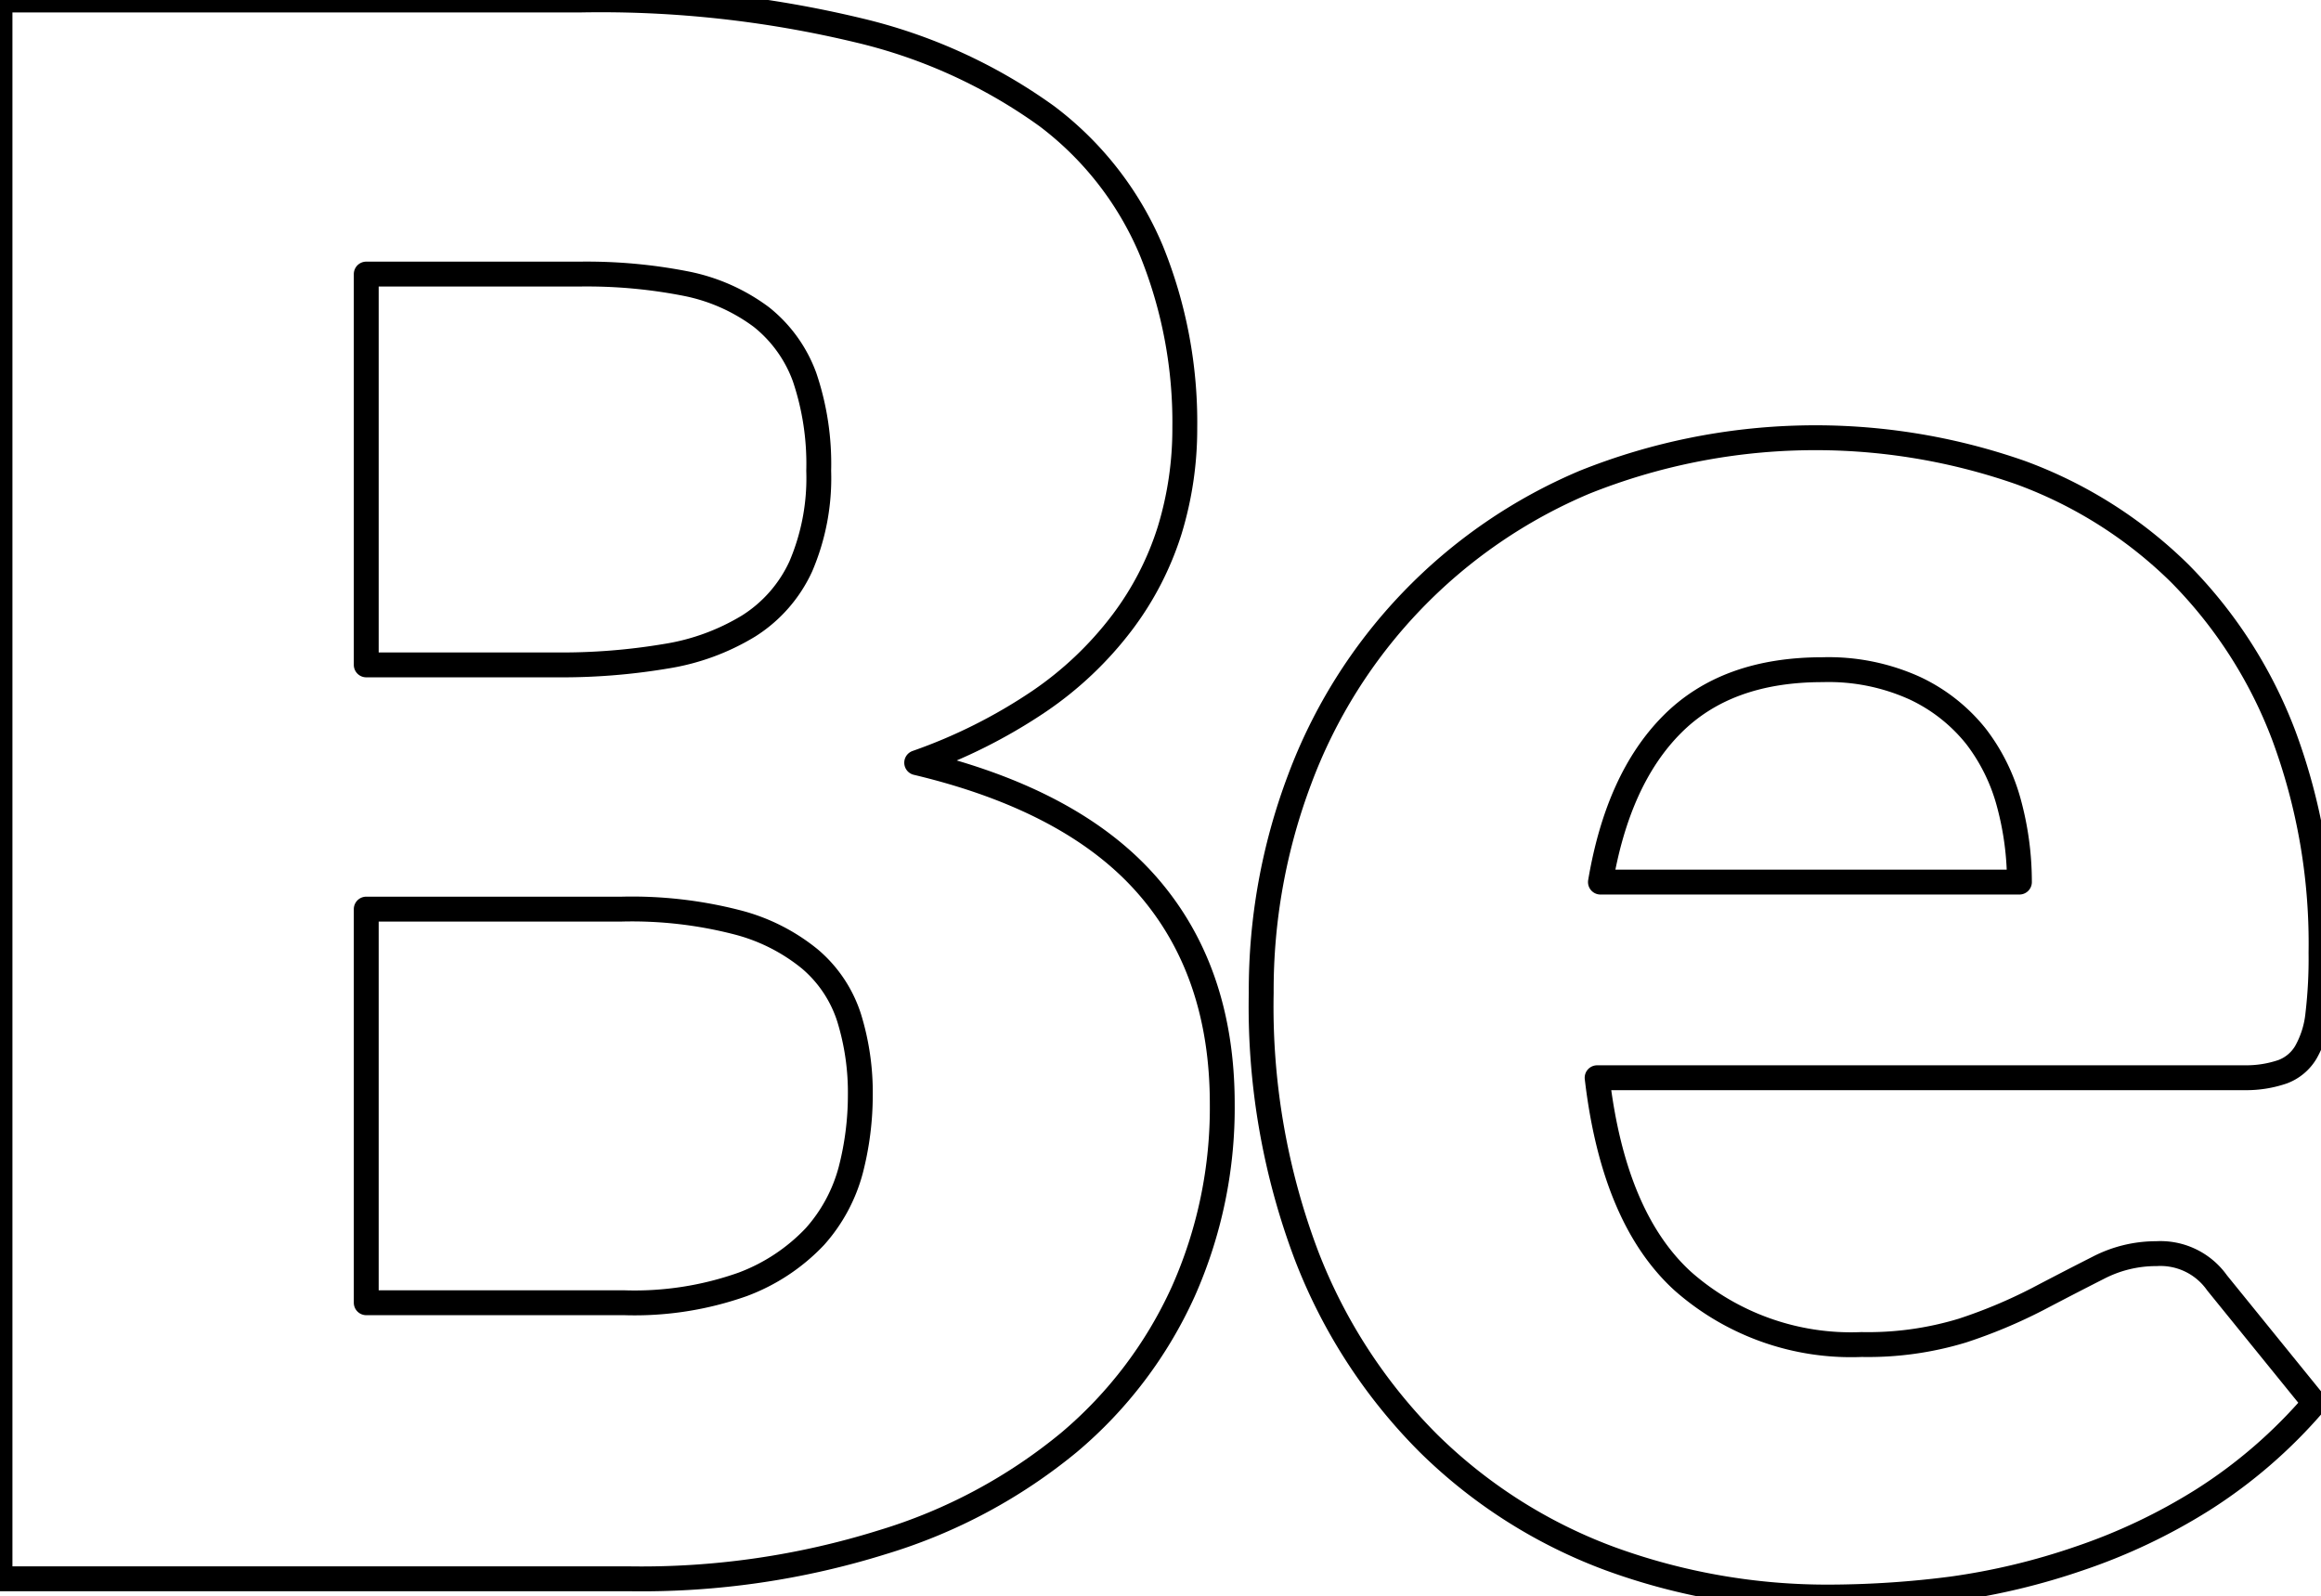 <svg xmlns="http://www.w3.org/2000/svg" xmlns:xlink="http://www.w3.org/1999/xlink" viewBox="0 0 139.99 96.27">
	<defs><style>.cls-1{fill:transparent;stroke:#000;stroke-linecap:round;stroke-linejoin:round;stroke-width:1.5px}</style></defs>
	<path class="cls-1" d="M55.29,47a32.17,32.17,0,0,0,7.38-3.7,21.26,21.26,0,0,0,5-4.74,18.31,18.31,0,0,0,2.88-5.58,20.92,20.92,0,0,0,.91-6.18,27.53,27.53,0,0,0-2-10.65A19.68,19.68,0,0,0,63.13,8a32,32,0,0,0-11.3-5.16A66.64,66.64,0,0,0,35,1H0V96.22H38A48.7,48.7,0,0,0,53.26,94,32.38,32.38,0,0,0,64.47,88a25.82,25.82,0,0,0,6.9-9.11,27.24,27.24,0,0,0,2.35-11.31q0-8-4.51-13.17T55.29,47ZM22.09,17.53H35a30.93,30.93,0,0,1,6.44.59,11.24,11.24,0,0,1,4.48,2,8.22,8.22,0,0,1,2.61,3.63,16.32,16.32,0,0,1,.85,5.65,13.52,13.52,0,0,1-1.08,5.76,8.37,8.37,0,0,1-3.14,3.59,13.7,13.7,0,0,1-5,1.83,37.76,37.76,0,0,1-6.6.52H22.09ZM51.31,71.58a9.79,9.79,0,0,1-2.16,4,11.56,11.56,0,0,1-4.35,2.88,19.51,19.51,0,0,1-7.15,1.11H22.09V55.83H37.51a25.41,25.41,0,0,1,6.93.79,11.42,11.42,0,0,1,4.41,2.22,7.73,7.73,0,0,1,2.36,3.53,15.24,15.24,0,0,1,.68,4.7A18.05,18.05,0,0,1,51.31,71.58Z" transform="translate(0 -1)"/>
	<path class="cls-1" d="M137.67,65.64a2.75,2.75,0,0,0,1.41-1.18,5.83,5.83,0,0,0,.72-2.29,28.76,28.76,0,0,0,.19-3.72,36,36,0,0,0-2.25-13.11,27.91,27.91,0,0,0-6.28-9.77,26.83,26.83,0,0,0-9.6-6.07,37.46,37.46,0,0,0-26.28.58A31.34,31.34,0,0,0,78.39,48a36,36,0,0,0-2.32,12.88,42.42,42.42,0,0,0,2.72,15.81,32.54,32.54,0,0,0,7.38,11.37A30.84,30.84,0,0,0,97.09,95a38.17,38.17,0,0,0,13.36,2.32,58.71,58.71,0,0,0,7.29-.49A40.66,40.66,0,0,0,125.39,95a35.08,35.08,0,0,0,7.45-3.53,30.08,30.08,0,0,0,6.76-5.85l-5.88-7.25a4.18,4.18,0,0,0-3.66-1.76,7.57,7.57,0,0,0-3.5.85q-1.66.84-3.66,1.89a30.72,30.72,0,0,1-4.54,1.9,19.54,19.54,0,0,1-6.08.84,15.33,15.33,0,0,1-10.78-3.82Q97.32,74.46,96.33,66h39.09A6.79,6.79,0,0,0,137.67,65.64ZM96.53,54.2c.7-4.14,2.13-7.31,4.32-9.51s5.2-3.3,9.08-3.3a12.59,12.59,0,0,1,5.55,1.11,10.3,10.3,0,0,1,3.7,2.91,11.48,11.48,0,0,1,2,4.08,18.12,18.12,0,0,1,.62,4.71Z" transform="translate(0 -1)"/>
</svg>